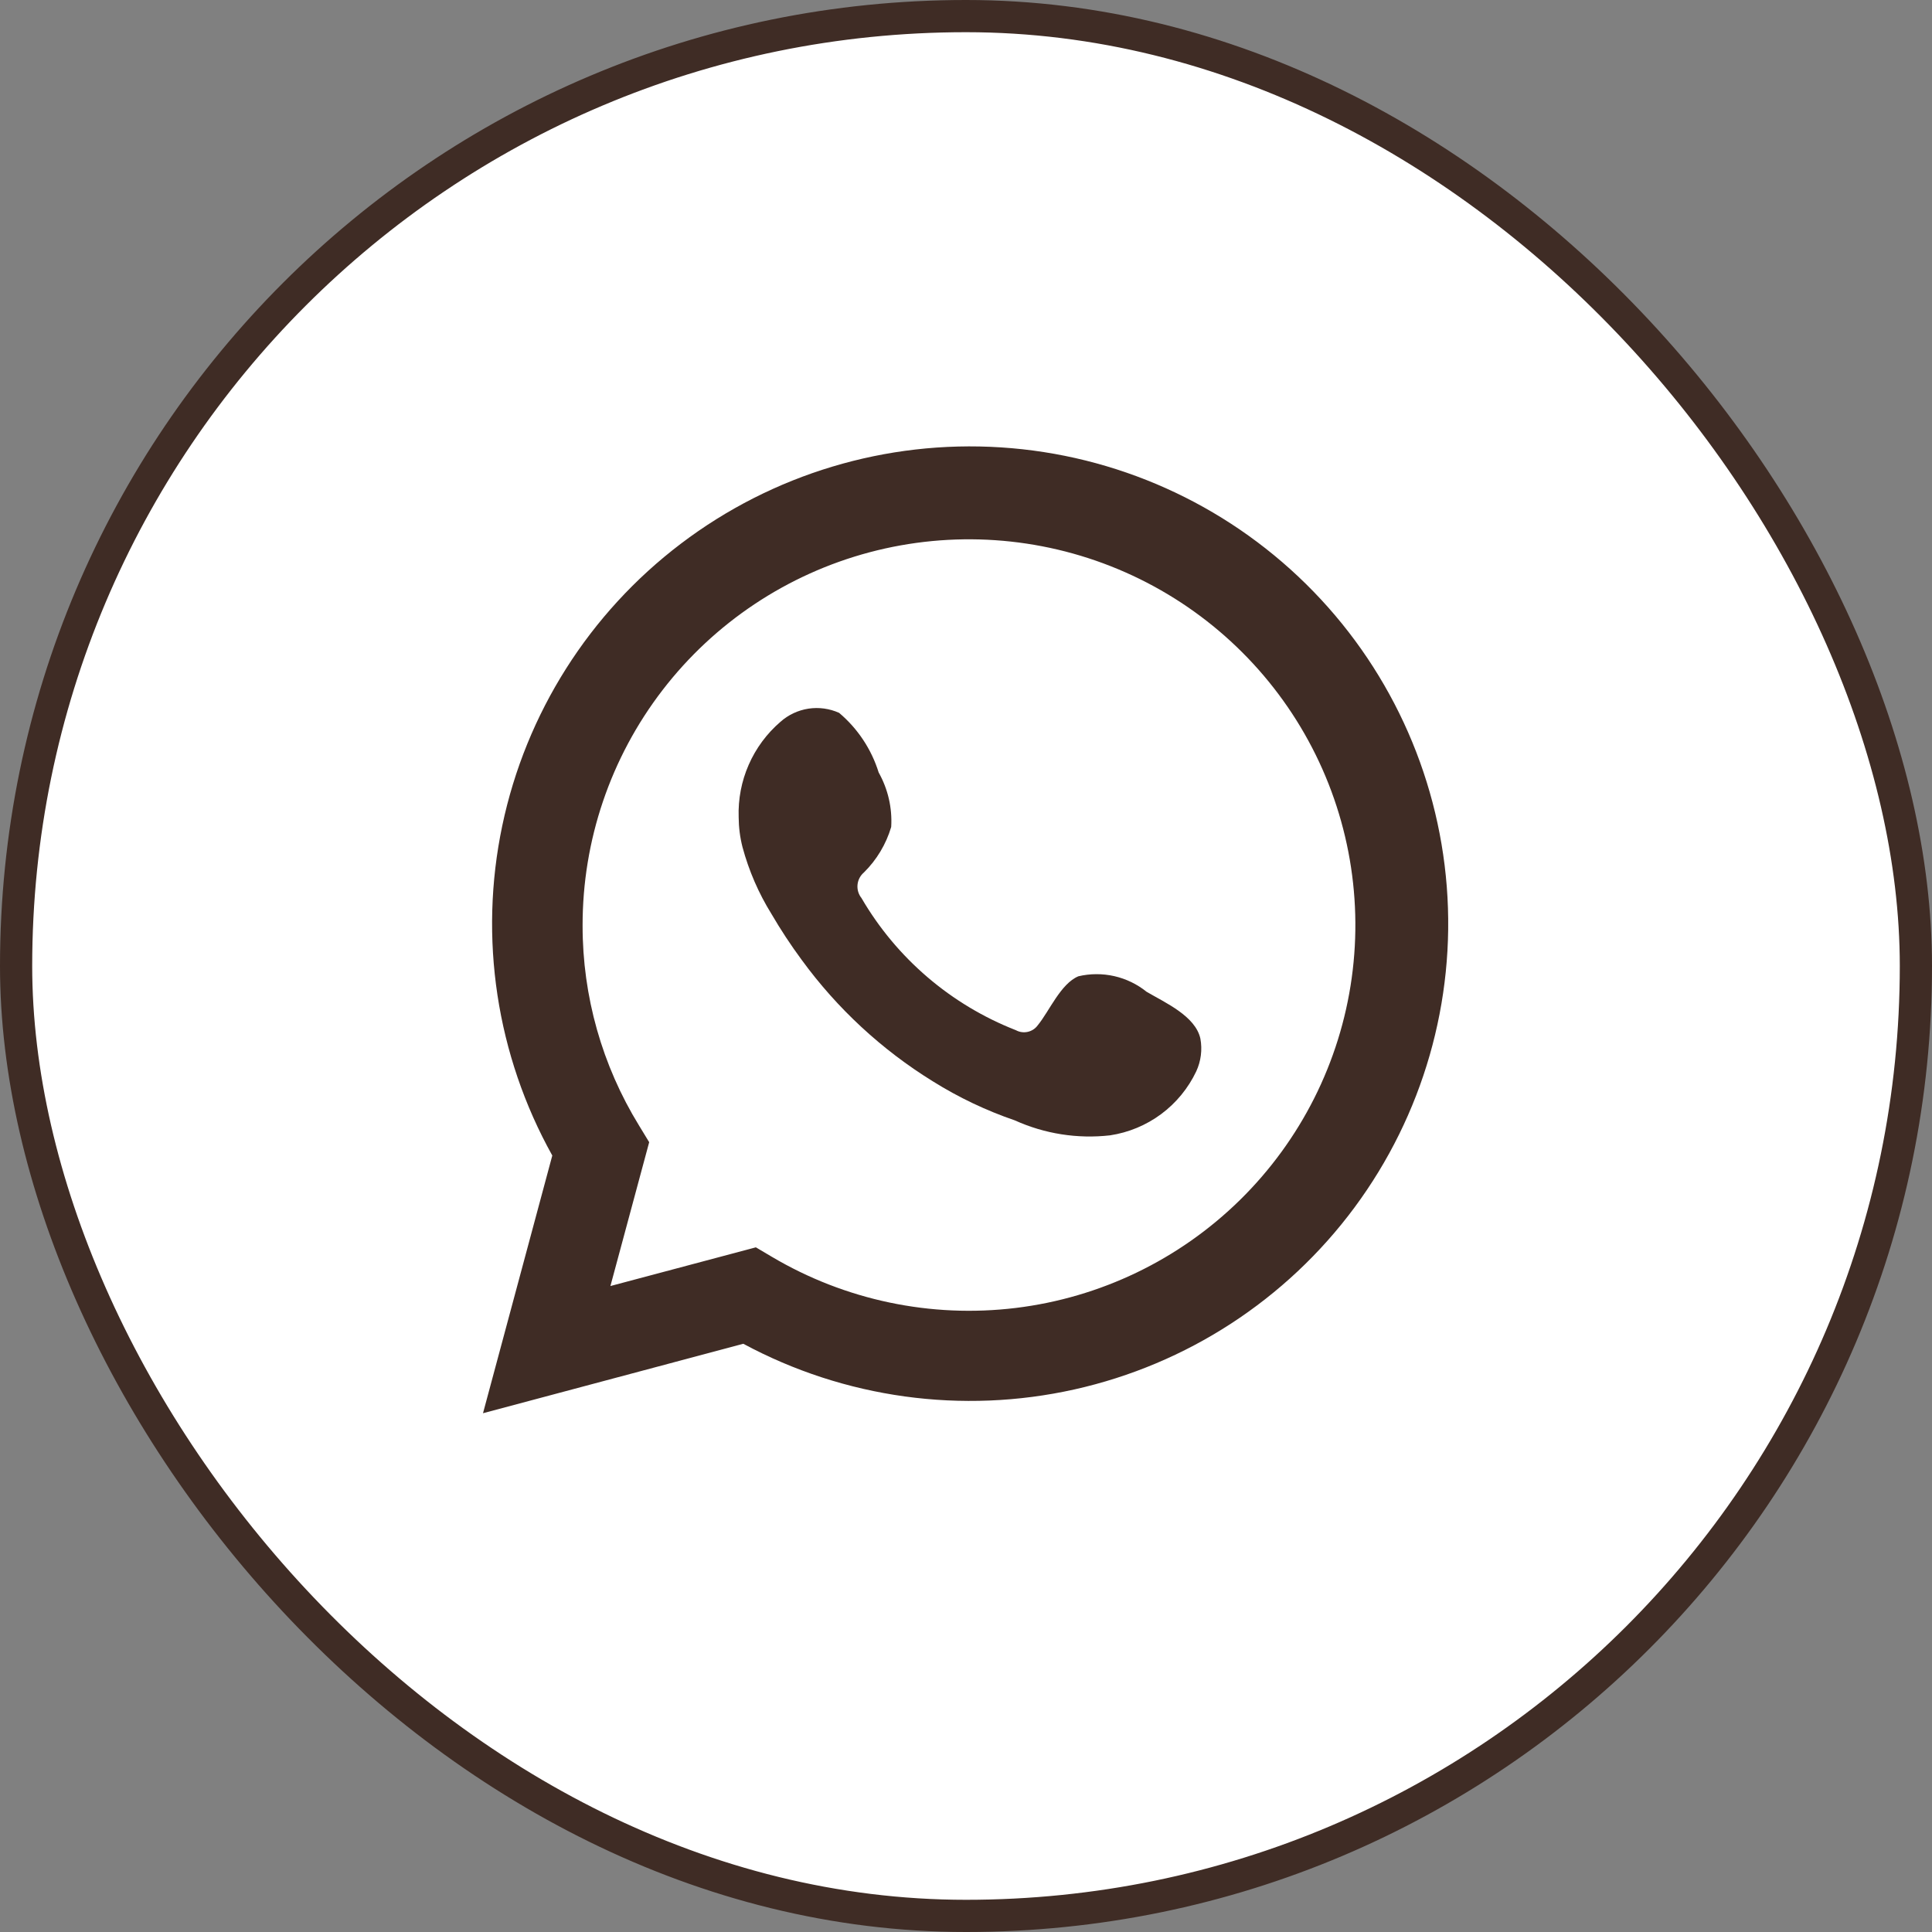 <?xml version="1.0" encoding="UTF-8"?> <svg xmlns="http://www.w3.org/2000/svg" width="60" height="60" viewBox="0 0 60 60" fill="none"><rect x="0" y="0" width="60" height="60" fill="#808080" stroke="none"/><rect x="0.5" y="0.5" width="59" height="59" rx="29.5" fill="white" stroke="#3F2C25"></rect><path d="M15 43.889L17.152 35.886C15.416 32.769 14.865 29.131 15.599 25.64C16.333 22.149 18.304 19.039 21.149 16.882C23.994 14.724 27.523 13.663 31.088 13.894C34.654 14.124 38.016 15.631 40.559 18.137C43.102 20.642 44.654 23.98 44.931 27.536C45.208 31.092 44.191 34.629 42.067 37.497C39.943 40.365 36.854 42.372 33.367 43.15C29.88 43.928 26.229 43.425 23.084 41.732L15 43.889ZM23.474 38.737L23.974 39.033C26.252 40.381 28.913 40.939 31.542 40.62C34.17 40.301 36.619 39.122 38.507 37.268C40.395 35.414 41.616 32.989 41.979 30.37C42.342 27.751 41.827 25.086 40.514 22.79C39.201 20.494 37.165 18.696 34.722 17.676C32.279 16.656 29.566 16.472 27.007 17.151C24.448 17.831 22.186 19.337 20.574 21.434C18.961 23.531 18.089 26.102 18.093 28.746C18.091 30.938 18.698 33.088 19.847 34.956L20.161 35.472L18.957 39.939L23.474 38.737Z" fill="#3F2C25"></path><path fill-rule="evenodd" clip-rule="evenodd" d="M35.609 30.801C35.316 30.565 34.973 30.399 34.606 30.315C34.239 30.232 33.857 30.233 33.491 30.319C32.94 30.547 32.584 31.41 32.228 31.841C32.153 31.945 32.043 32.017 31.918 32.045C31.793 32.073 31.662 32.055 31.55 31.994C29.533 31.205 27.843 29.759 26.754 27.89C26.661 27.774 26.617 27.626 26.631 27.477C26.645 27.329 26.716 27.192 26.83 27.095C27.227 26.703 27.518 26.217 27.677 25.682C27.713 25.093 27.577 24.505 27.288 23.99C27.063 23.268 26.637 22.625 26.059 22.138C25.76 22.004 25.43 21.959 25.106 22.008C24.783 22.058 24.481 22.2 24.237 22.417C23.813 22.782 23.476 23.238 23.252 23.75C23.027 24.263 22.921 24.819 22.94 25.378C22.942 25.692 22.981 26.004 23.059 26.308C23.256 27.039 23.558 27.738 23.957 28.381C24.245 28.874 24.559 29.352 24.898 29.811C25.999 31.32 27.383 32.602 28.974 33.584C29.772 34.083 30.625 34.489 31.516 34.794C32.442 35.213 33.464 35.374 34.474 35.259C35.049 35.172 35.594 34.946 36.061 34.599C36.528 34.252 36.902 33.796 37.151 33.271C37.298 32.954 37.342 32.599 37.279 32.256C37.126 31.554 36.185 31.139 35.609 30.801Z" fill="#3F2C25"></path></svg> 